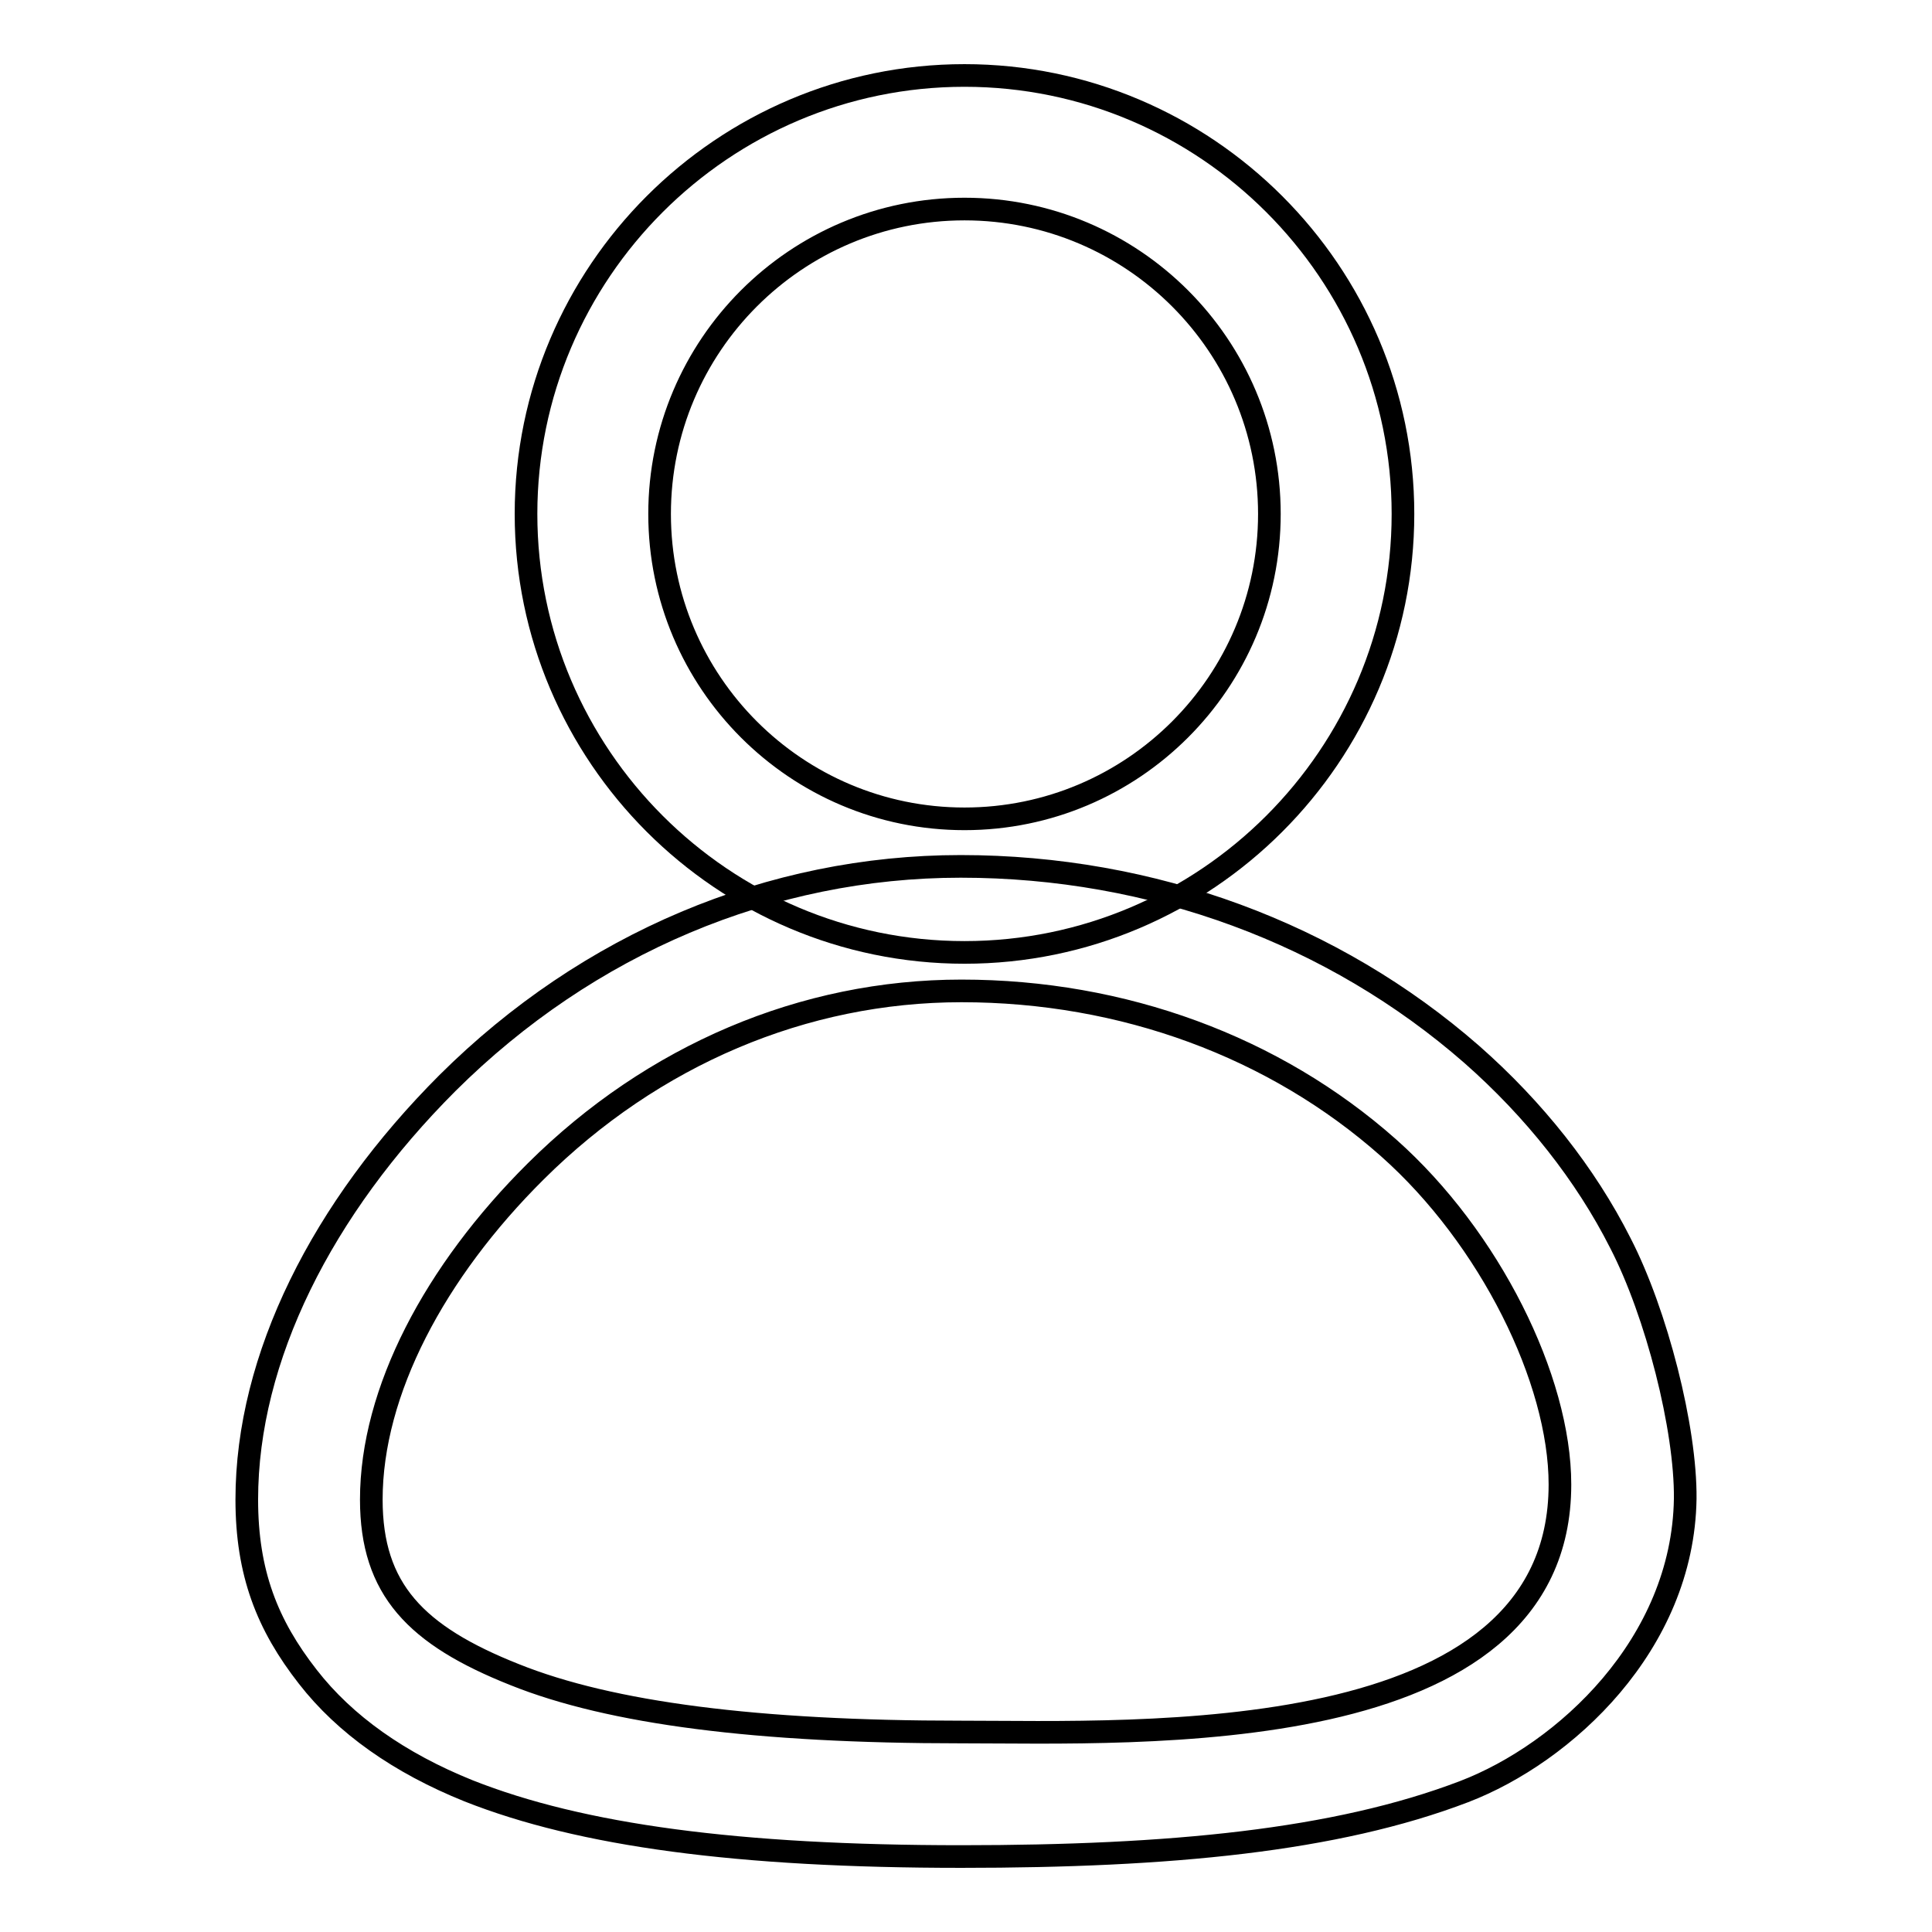 <?xml version="1.0" encoding="utf-8"?>
<!-- Svg Vector Icons : http://www.onlinewebfonts.com/icon -->
<!DOCTYPE svg PUBLIC "-//W3C//DTD SVG 1.1//EN" "http://www.w3.org/Graphics/SVG/1.1/DTD/svg11.dtd">
<svg version="1.1" xmlns="http://www.w3.org/2000/svg" xmlns:xlink="http://www.w3.org/1999/xlink" x="0px" y="0px" viewBox="0 0 256 256" enable-background="new 0 0 256 256" xml:space="preserve">
<g><g><path stroke-width="3" fill-opacity="0" stroke="#000000"  d="M127.8,126.2c-32,0-58.1-26.1-58.1-58.1c0-32,26.1-58.1,58.1-58.1c32,0,58.1,26.1,58.1,58.1C185.9,100.1,159.8,126.2,127.8,126.2z M127.8,27.7c-22.3,0-40.4,18.1-40.4,40.4s18.1,40.4,40.4,40.4c22.3,0,40.4-18.1,40.4-40.4S150.1,27.7,127.8,27.7z"/><path stroke-width="3" fill-opacity="0" stroke="#000000"  d="M127.4,246c-29.6,0-50.4-2.8-65.3-8.7c-9.2-3.7-16.4-8.8-21.3-15.1c-5.4-6.9-8.1-13.8-8.1-23.5c0-18.8,10-38.6,26.6-55.2c18.6-18.5,42.8-28.7,68-28.7c25.4,0,49.4,8.9,67.7,24.9c8.3,7.3,15.1,15.9,19.7,25c4.8,9.3,8.7,24.6,8.6,33.9c-0.3,19.3-16,33.7-29.3,38.8C177,243.9,155,246,127.4,246z M127.4,131.3c-20.9,0-40.9,8.5-56.4,23.9c-13.4,13.3-21.8,29.2-21.8,43.5c0,11.9,5.9,18,19,23.2c12.7,5.1,32.1,7.6,59.1,7.6c23.5,0,79.4,2.6,79.4-32.8c0-13.9-9.3-32.7-22.7-44.6C168.9,138.7,148.8,131.3,127.4,131.3z"/></g></g>
</svg>